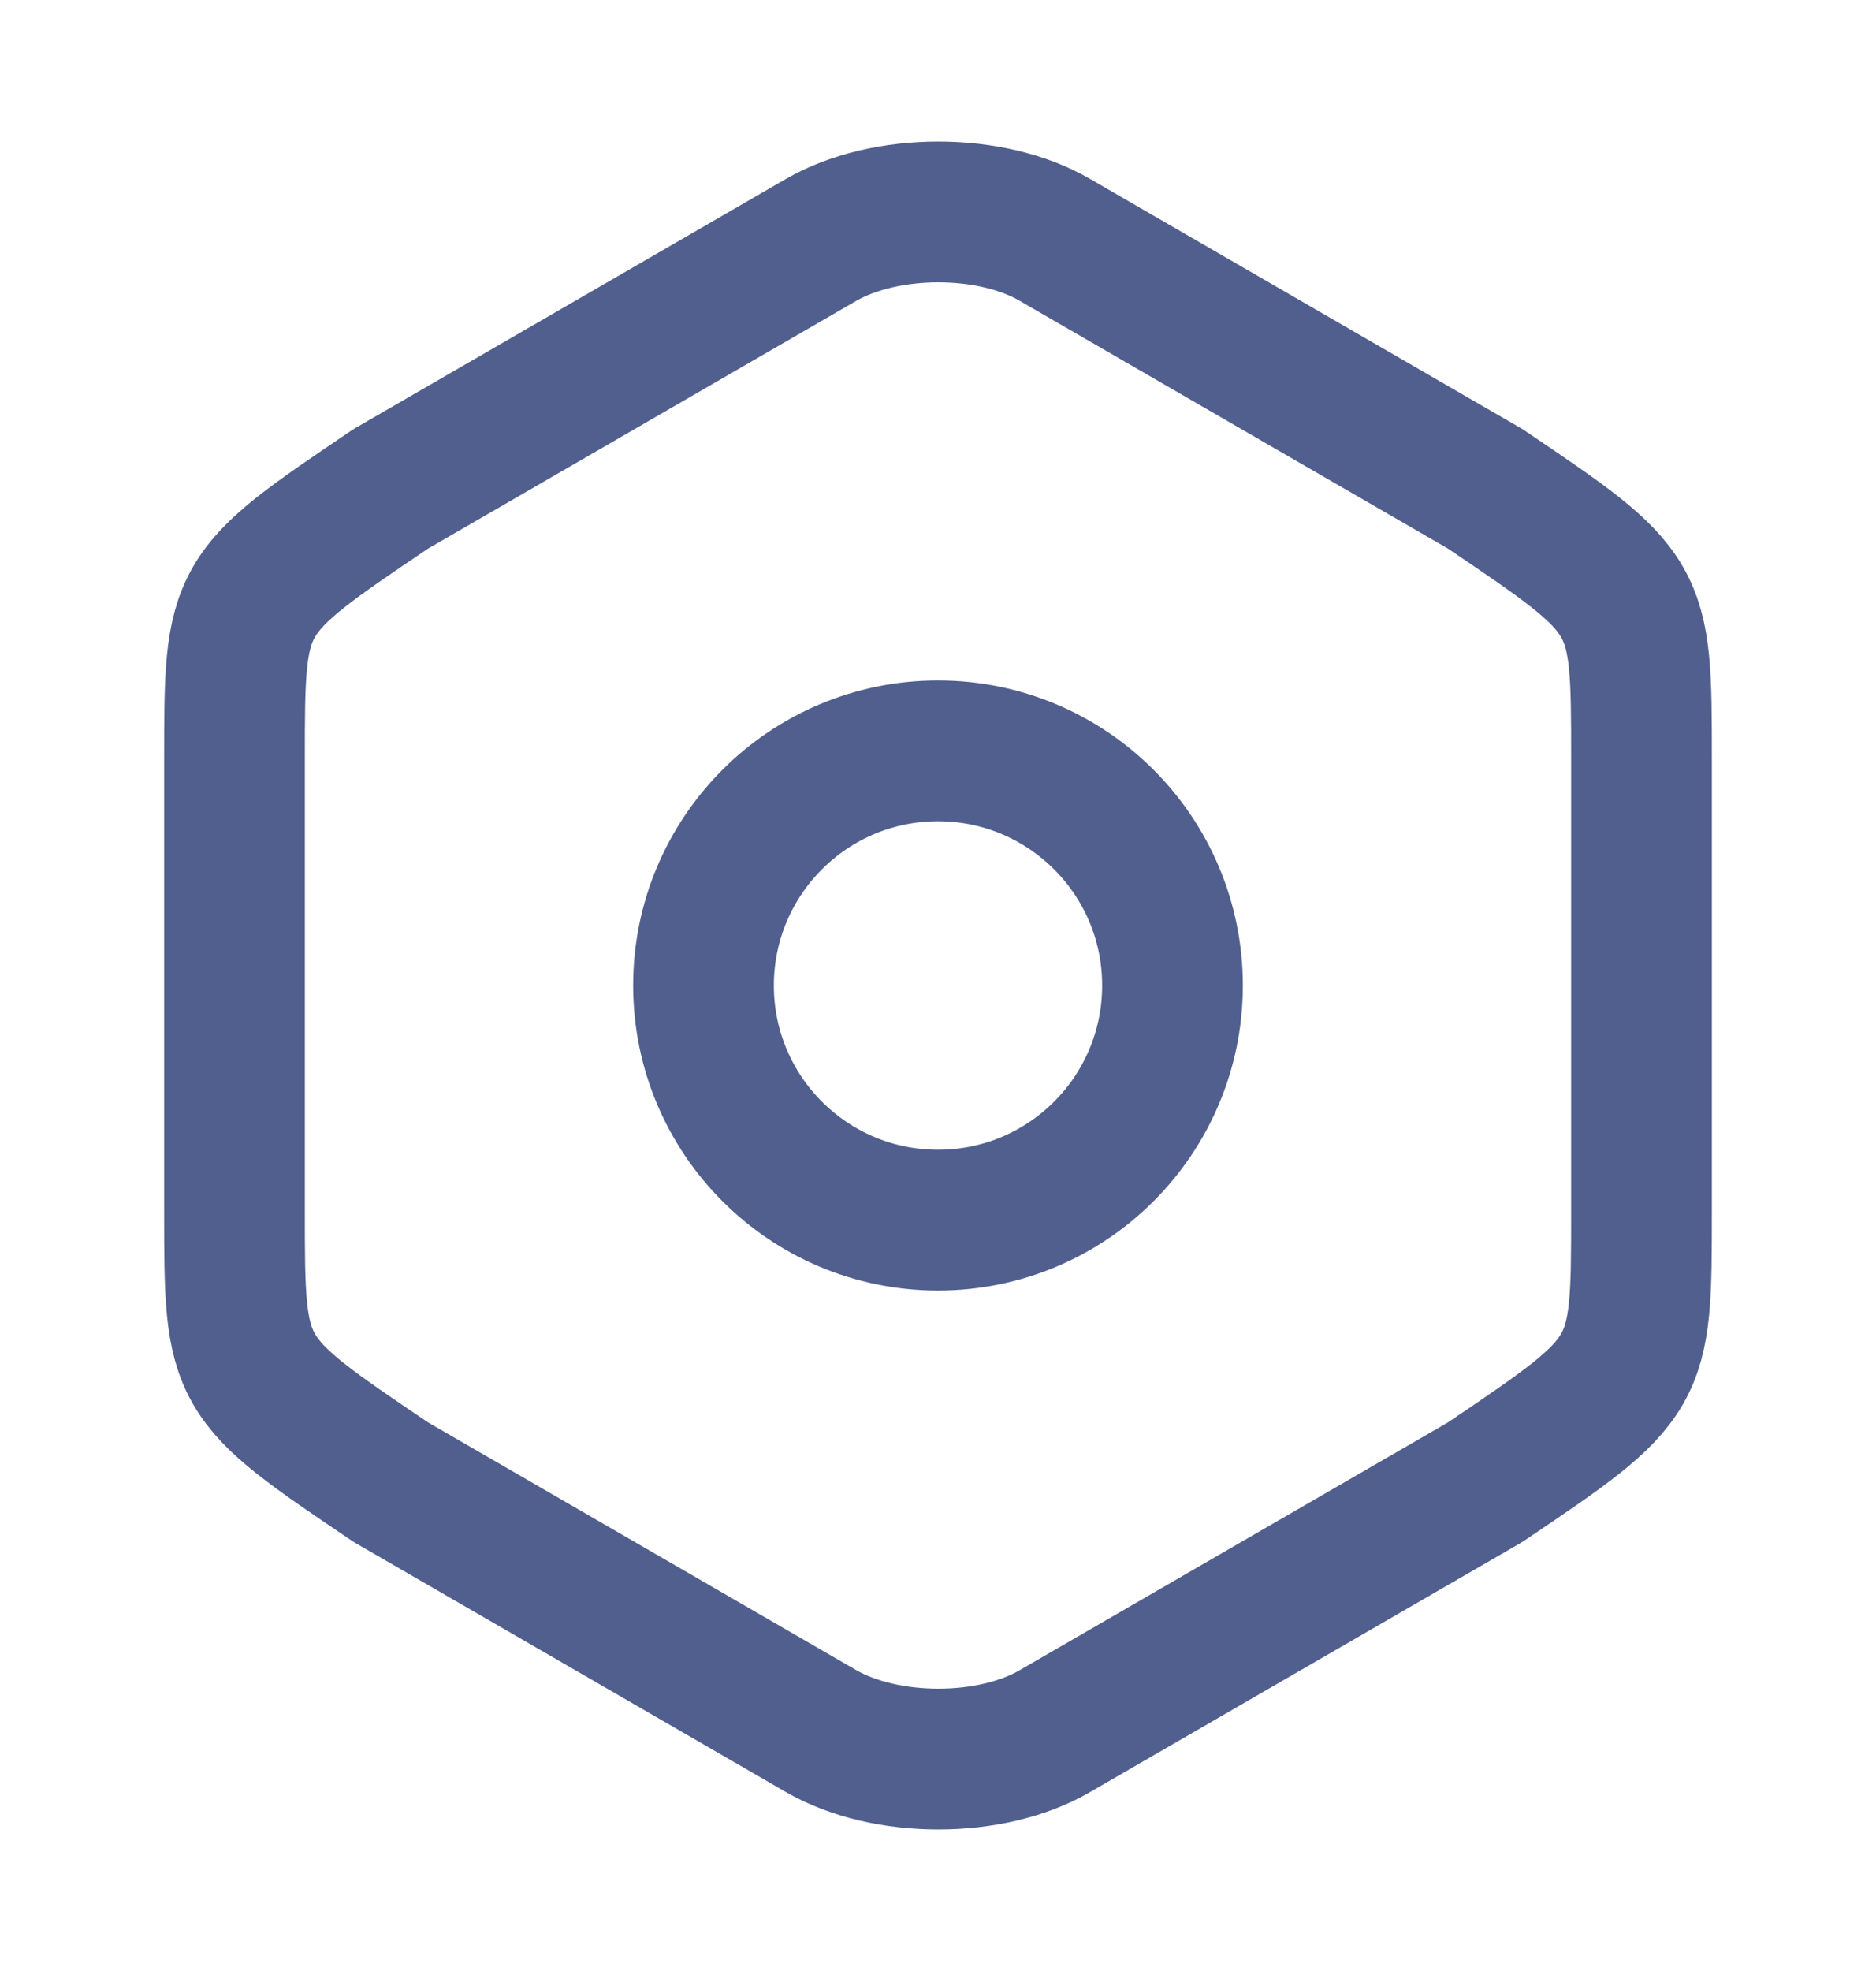 <svg width="20" height="21" viewBox="0 0 20 21" fill="none" xmlns="http://www.w3.org/2000/svg">
<path d="M2.5 8.092V12.9C2.5 14.667 2.5 14.667 4.167 15.792L8.75 18.442C9.442 18.842 10.567 18.842 11.25 18.442L15.833 15.792C17.5 14.667 17.5 14.667 17.5 12.908V8.092C17.5 6.333 17.5 6.333 15.833 5.208L11.25 2.558C10.567 2.158 9.442 2.158 8.75 2.558L4.167 5.208C2.5 6.333 2.5 6.333 2.5 8.092Z" stroke="#172A68" stroke-opacity="0.75" stroke-width="1.5" stroke-linecap="round" stroke-linejoin="round"/>
<path d="M10 13C11.381 13 12.5 11.881 12.5 10.5C12.5 9.119 11.381 8 10 8C8.619 8 7.5 9.119 7.5 10.5C7.5 11.881 8.619 13 10 13Z" stroke="#172A68" stroke-opacity="0.75" stroke-width="1.5" stroke-linecap="round" stroke-linejoin="round"/>
</svg>
